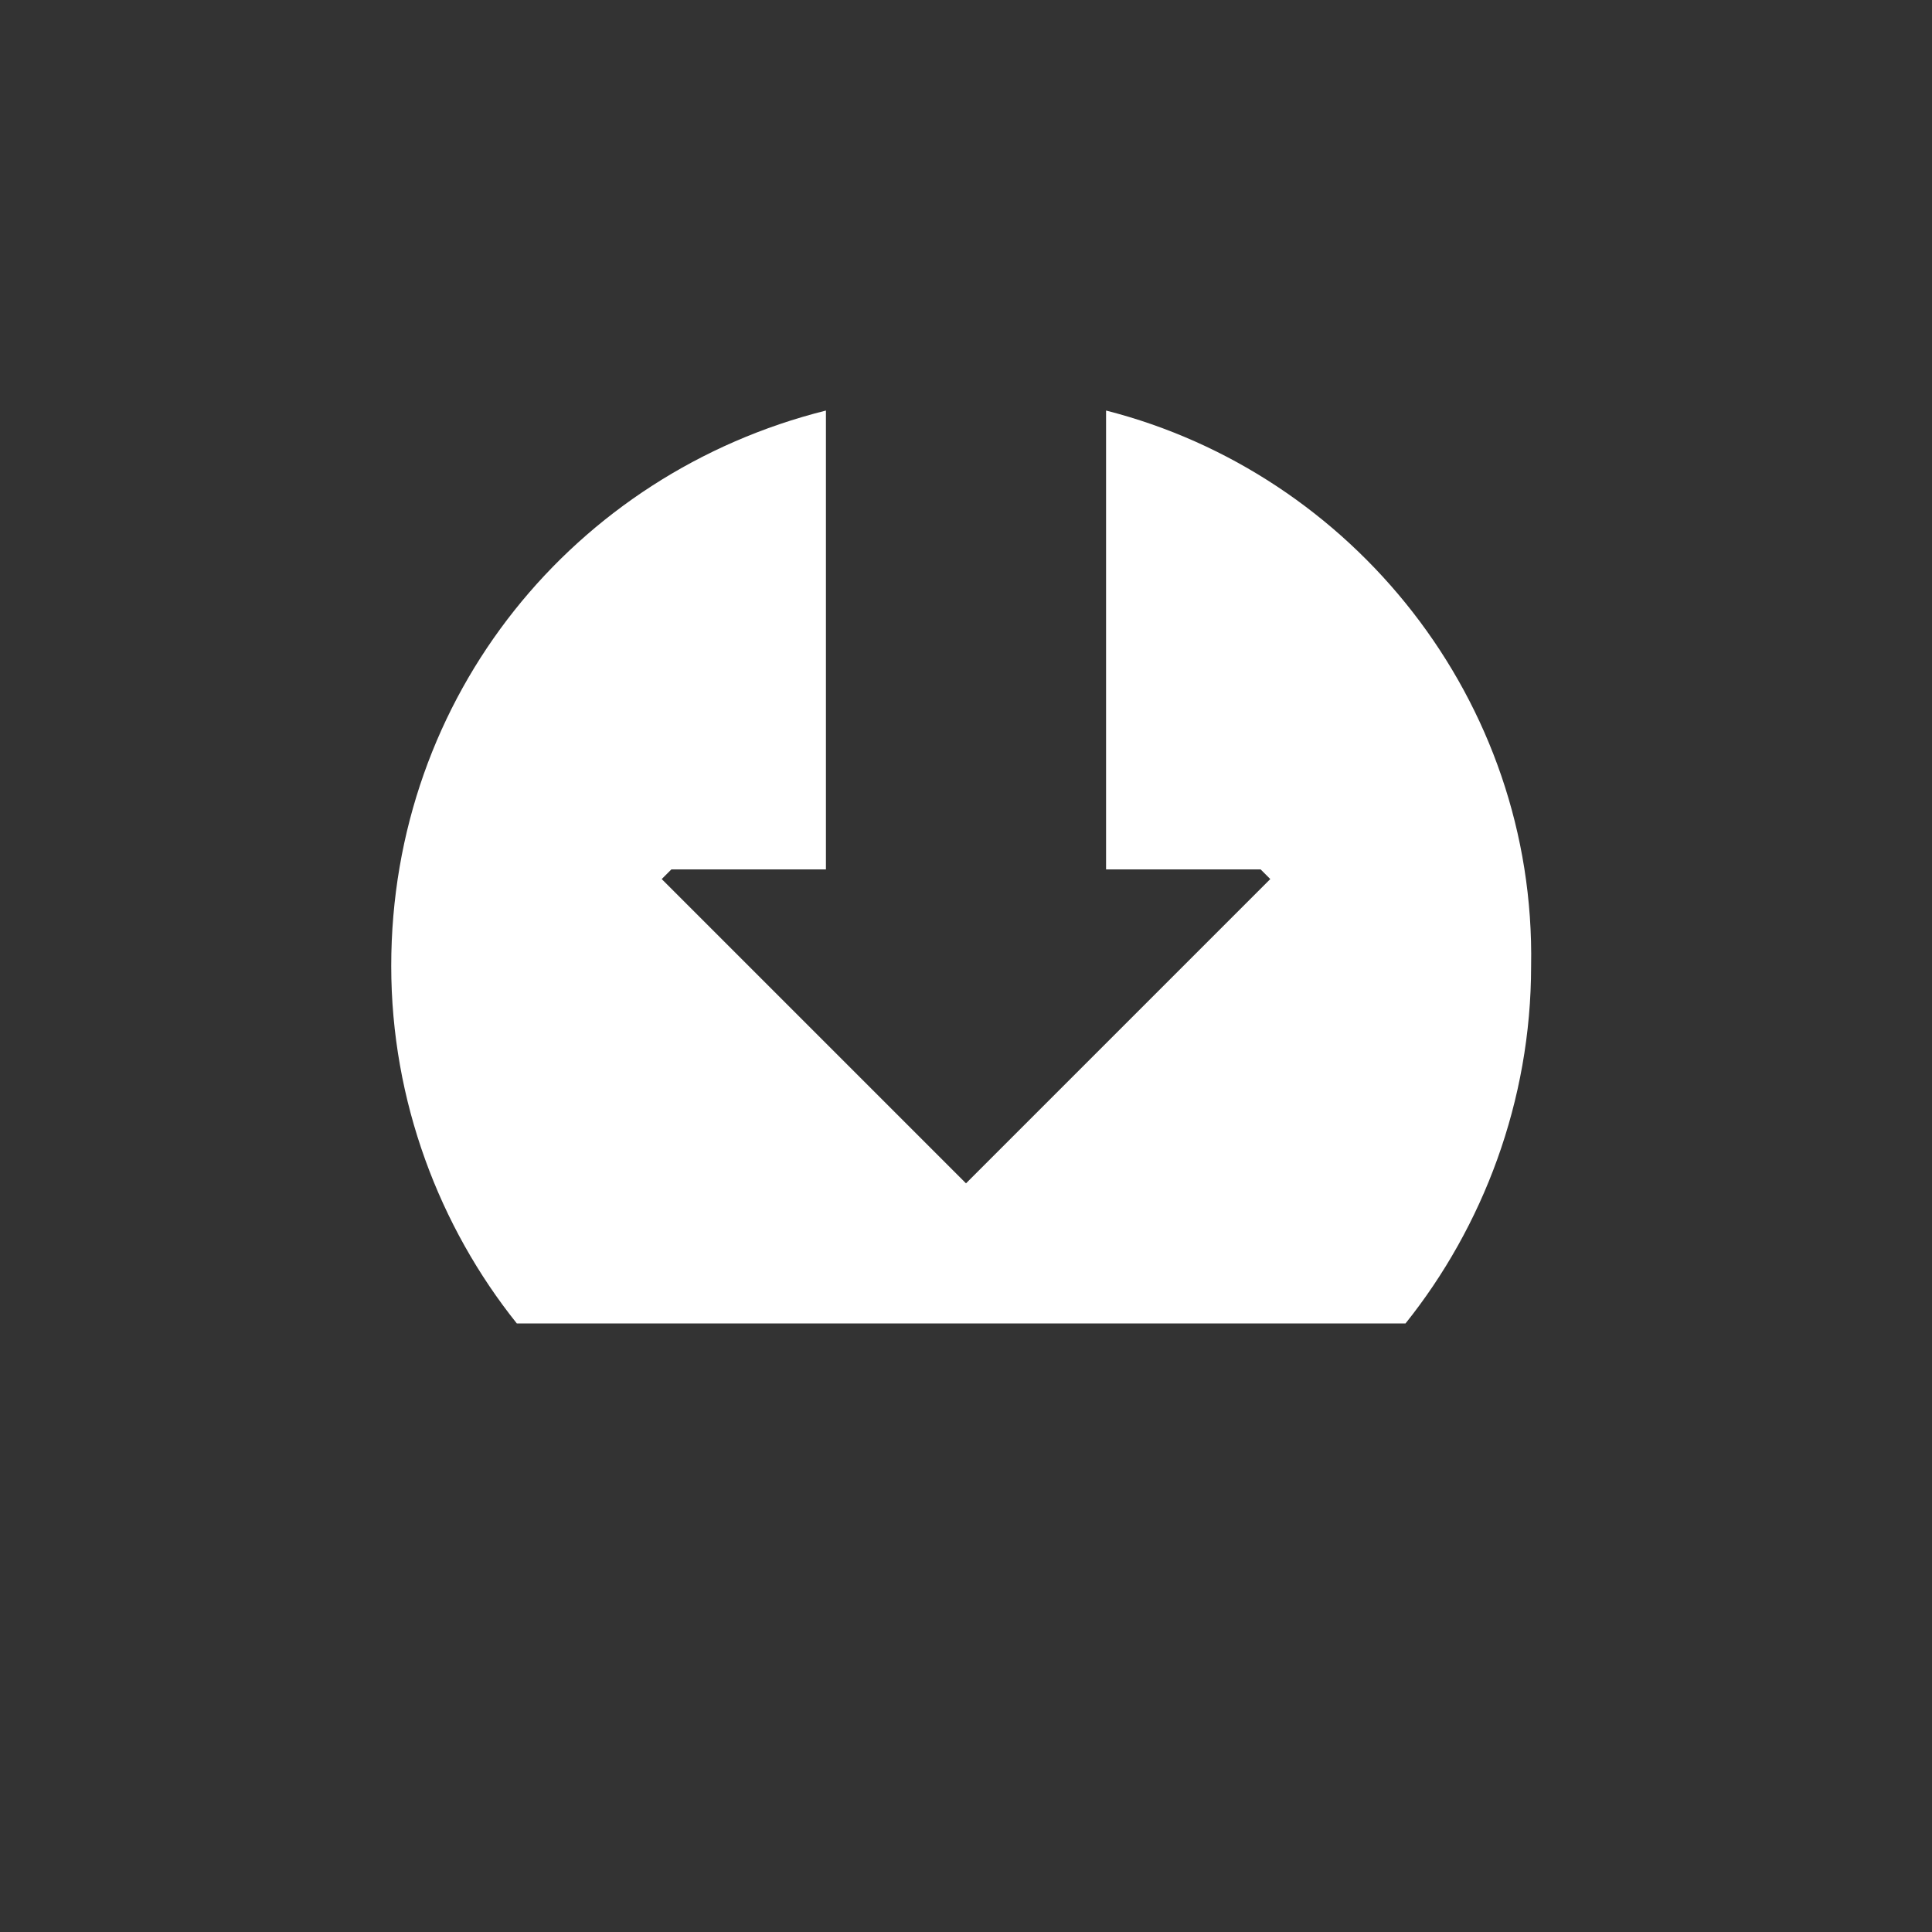 <?xml version="1.0" encoding="utf-8"?>
<!-- Generator: Adobe Illustrator 17.1.0, SVG Export Plug-In . SVG Version: 6.00 Build 0)  -->
<!DOCTYPE svg PUBLIC "-//W3C//DTD SVG 1.1//EN" "http://www.w3.org/Graphics/SVG/1.1/DTD/svg11.dtd">
<svg version="1.1" id="Ebene_1" xmlns="http://www.w3.org/2000/svg" xmlns:xlink="http://www.w3.org/1999/xlink" x="0px" y="0px"
	 viewBox="0 0 40 40" enable-background="new 0 0 40 40" xml:space="preserve">
<rect x="0" y="0" width="40" height="40" fill="#333333" stroke="none"/>
<g>
	<path fill="#FFFFFF" d="M22.9,8.5v5.6V17v1h3.2l0.2,0.2L20,24.5l-6.3-6.3l0.2-0.2h3.2V17v-2.8V8.5c-5.2,1.3-9,5.9-9,11.5
		c0,2.8,1,5.4,2.6,7.4h18.4c1.6-2,2.6-4.6,2.6-7.4C31.8,14.5,28,9.8,22.9,8.5z"/>
</g>
</svg>
